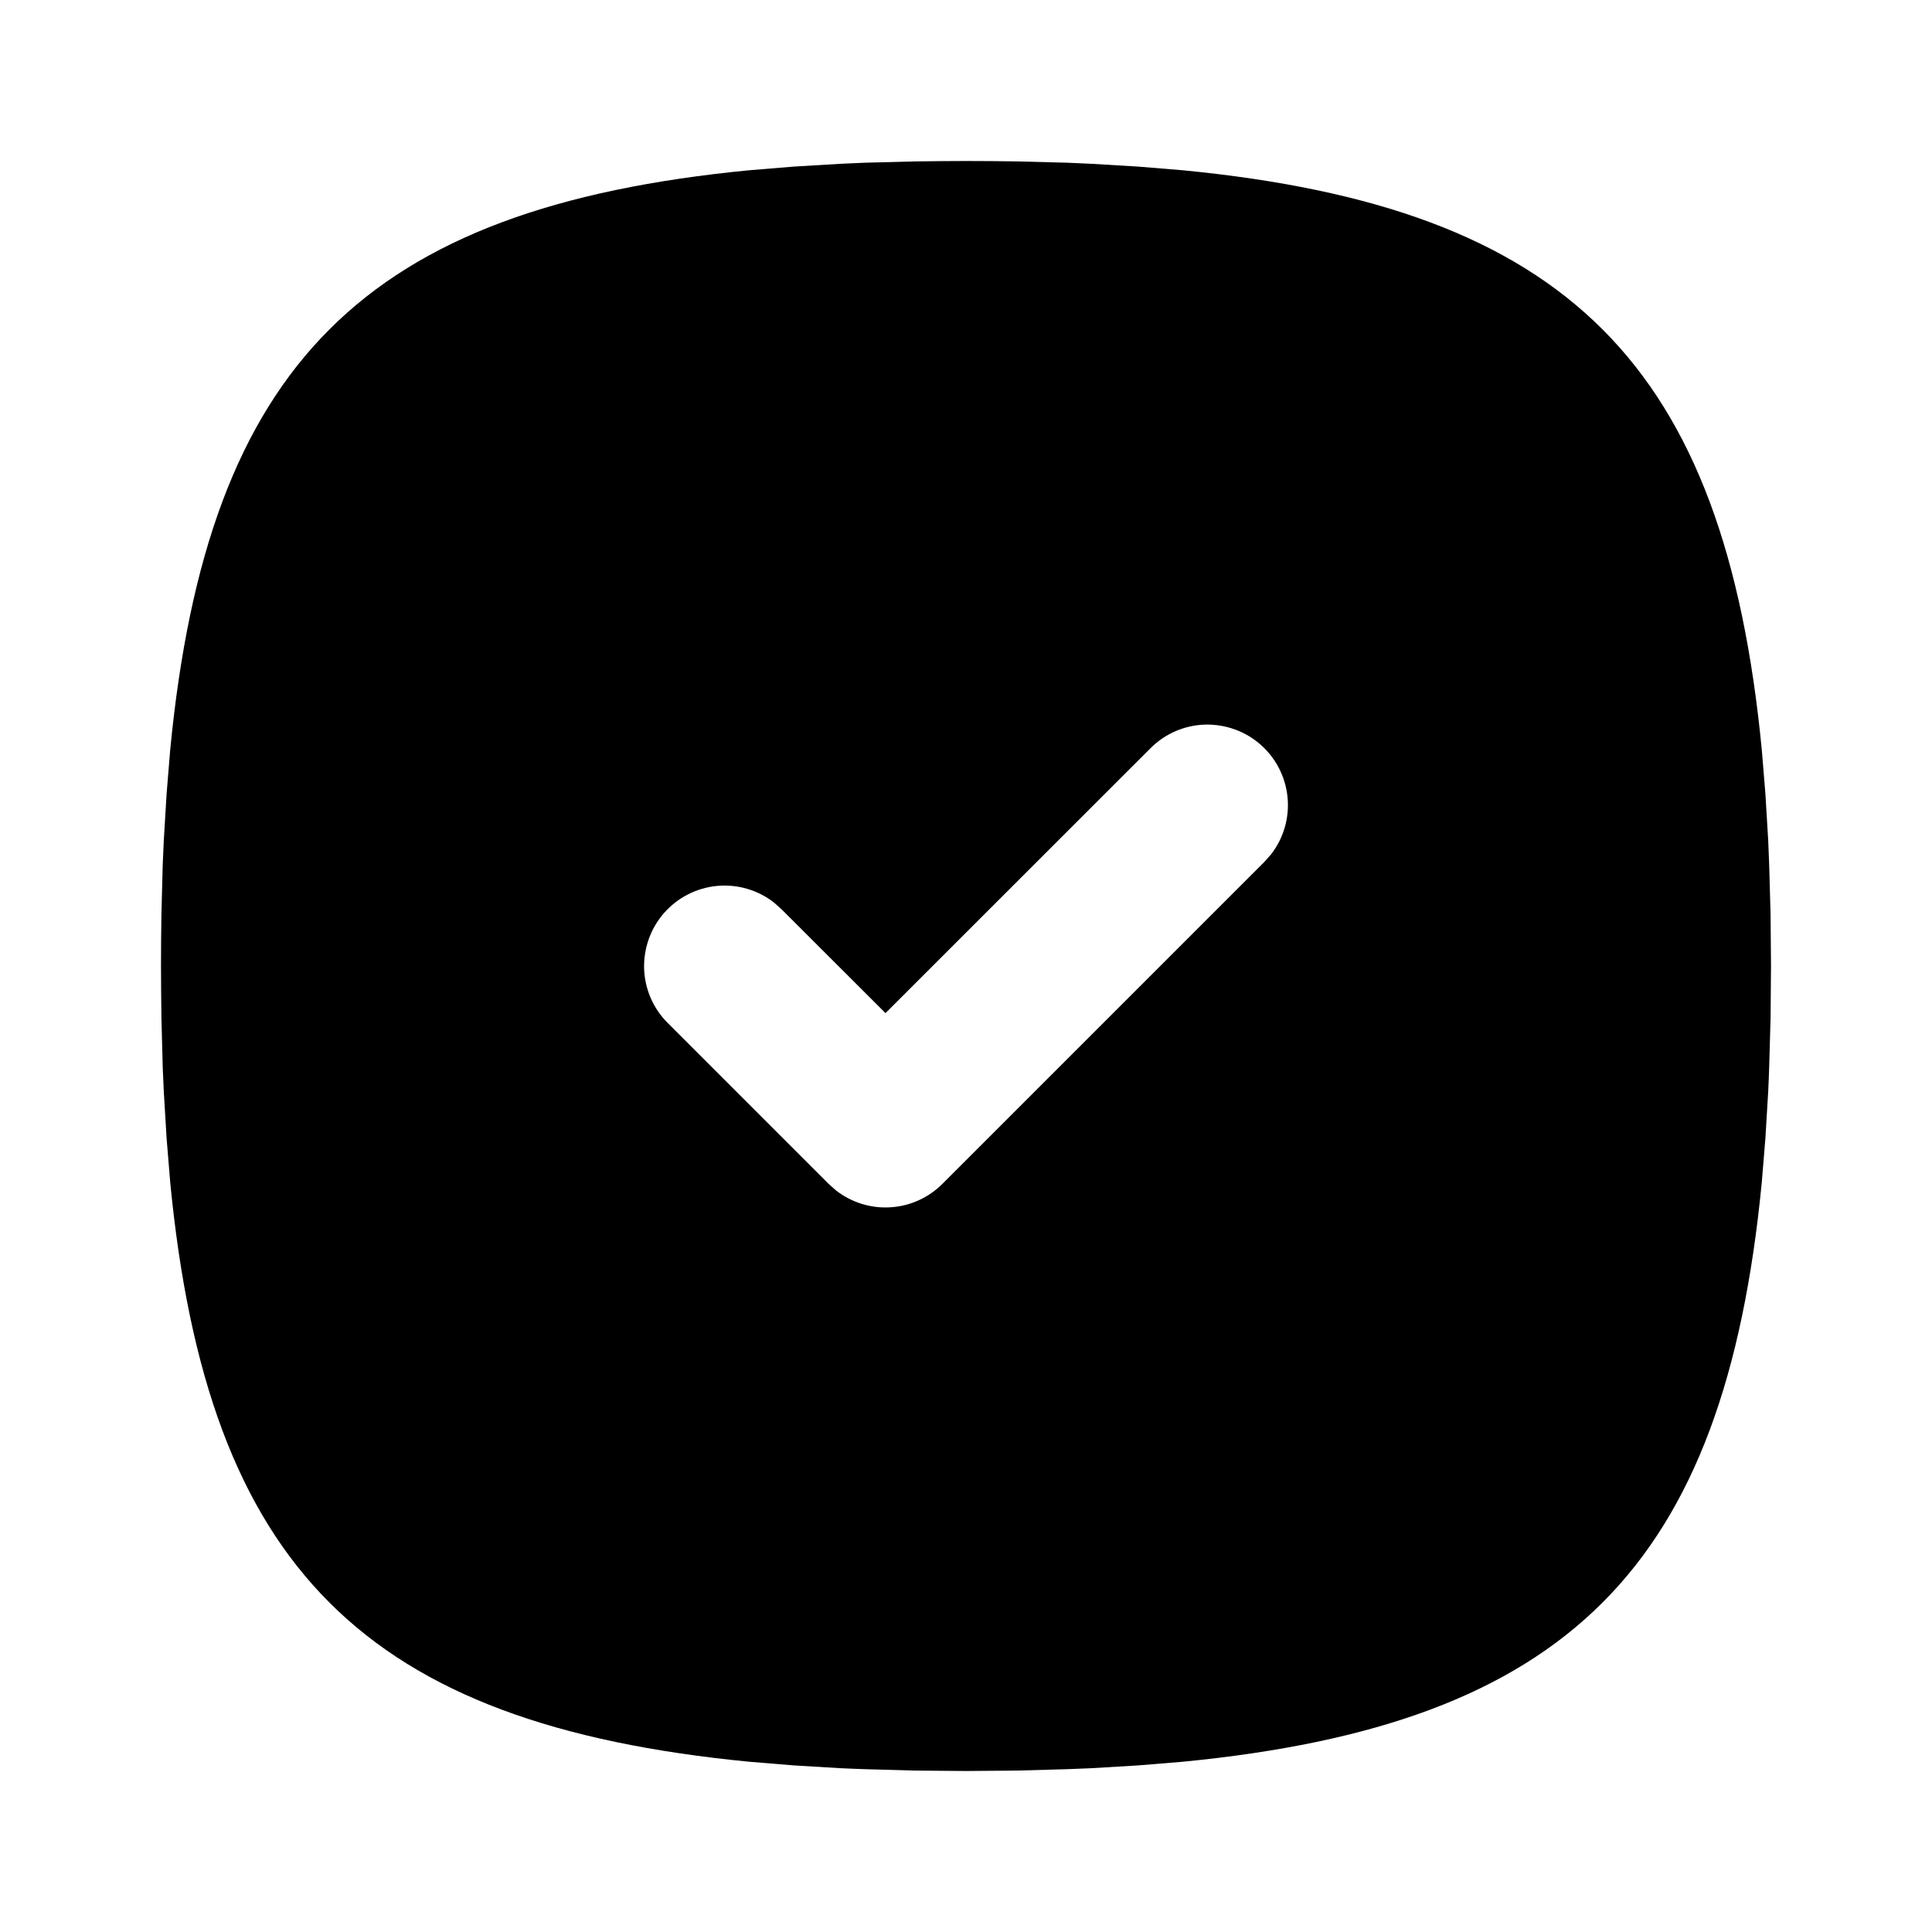 <svg width="18" height="18" viewBox="0 0 18 18" fill="none" xmlns="http://www.w3.org/2000/svg">
<mask id="mask0_330_1733" style="mask-type:alpha" maskUnits="userSpaceOnUse" x="0" y="0" width="18" height="18">
<path d="M0 0H18V18H0V0Z" fill="white"/>
</mask>
<g mask="url(#mask0_330_1733)">
<path d="M9 1.5C8.836 1.5 8.676 1.502 8.518 1.504L8.056 1.516L7.832 1.526L7.398 1.552L6.983 1.586C3.394 1.934 1.934 3.394 1.586 6.983L1.552 7.398L1.526 7.832C1.522 7.906 1.519 7.981 1.516 8.056L1.504 8.518L1.501 8.757L1.5 9C1.5 9.164 1.502 9.324 1.504 9.482L1.516 9.944L1.526 10.168L1.552 10.602L1.586 11.017C1.934 14.605 3.394 16.066 6.983 16.414L7.398 16.448L7.832 16.474C7.906 16.477 7.981 16.481 8.056 16.483L8.518 16.496L9 16.5L9.482 16.496L9.944 16.483L10.168 16.474L10.602 16.448L11.017 16.414C14.605 16.066 16.066 14.605 16.414 11.017L16.448 10.602L16.474 10.168C16.477 10.094 16.481 10.019 16.483 9.944L16.496 9.482L16.5 9L16.496 8.518L16.483 8.056L16.474 7.832L16.448 7.398L16.414 6.983C16.066 3.394 14.605 1.934 11.017 1.586L10.602 1.552L10.168 1.526C10.093 1.523 10.018 1.519 9.944 1.516L9.482 1.504L9.243 1.501L9 1.5ZM10.72 6.97C10.855 6.835 11.036 6.757 11.226 6.751C11.417 6.746 11.602 6.812 11.745 6.938C11.888 7.064 11.978 7.24 11.996 7.43C12.014 7.62 11.959 7.809 11.842 7.96L11.78 8.03L8.78 11.03C8.651 11.159 8.479 11.237 8.297 11.248C8.115 11.26 7.935 11.204 7.79 11.092L7.72 11.03L6.22 9.53C6.085 9.395 6.007 9.214 6.001 9.024C5.996 8.833 6.062 8.648 6.188 8.505C6.314 8.362 6.49 8.272 6.68 8.254C6.87 8.236 7.059 8.291 7.21 8.408L7.28 8.47L8.25 9.439L10.72 6.97Z" fill="black"/>
</g>
</svg>
